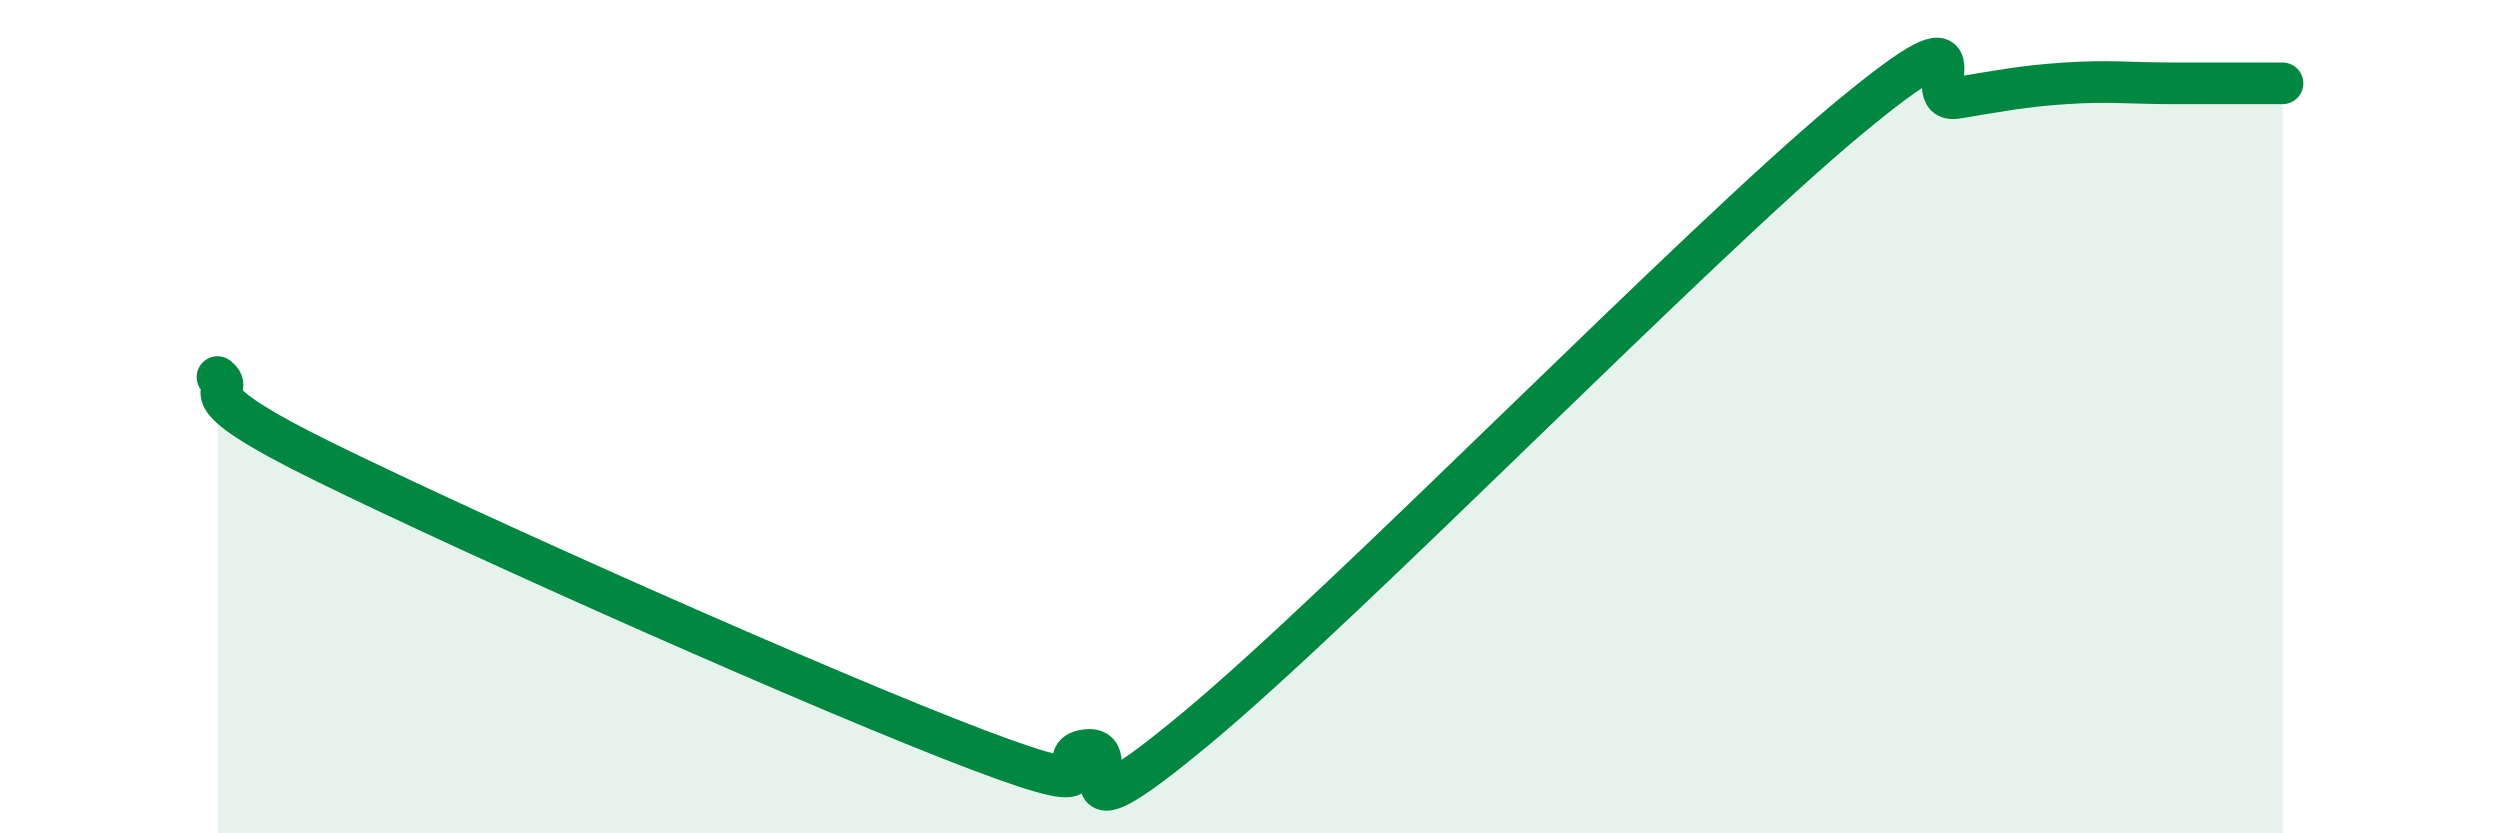 
    <svg width="60" height="20" viewBox="0 0 60 20" xmlns="http://www.w3.org/2000/svg">
      <path
        d="M 5.22,9.05 C 5.74,9.46 4.18,9.32 7.83,11.11 C 11.48,12.9 19.83,16.62 23.48,18 C 27.13,19.38 25.05,18.1 26.09,18 C 27.13,17.9 25.05,20.52 28.7,17.49 C 32.35,14.46 40.7,5.88 44.35,2.85 C 48,-0.18 45.92,2.52 46.96,2.35 C 48,2.18 48.53,2.07 49.57,2 C 50.61,1.93 51.13,2 52.17,2 C 53.21,2 54.26,2 54.78,2L54.78 20L5.22 20Z"
        fill="#008740"
        opacity="0.1"
        stroke-linecap="round"
        stroke-linejoin="round"
      />
      <path
        d="M 5.22,9.05 C 5.74,9.46 4.18,9.32 7.83,11.11 C 11.48,12.9 19.83,16.62 23.48,18 C 27.13,19.38 25.05,18.1 26.09,18 C 27.13,17.9 25.05,20.52 28.7,17.49 C 32.35,14.46 40.7,5.88 44.35,2.85 C 48,-0.18 45.92,2.52 46.96,2.35 C 48,2.18 48.53,2.07 49.57,2 C 50.61,1.93 51.13,2 52.17,2 C 53.21,2 54.26,2 54.78,2"
        stroke="#008740"
        stroke-width="1"
        fill="none"
        stroke-linecap="round"
        stroke-linejoin="round"
      />
    </svg>
  